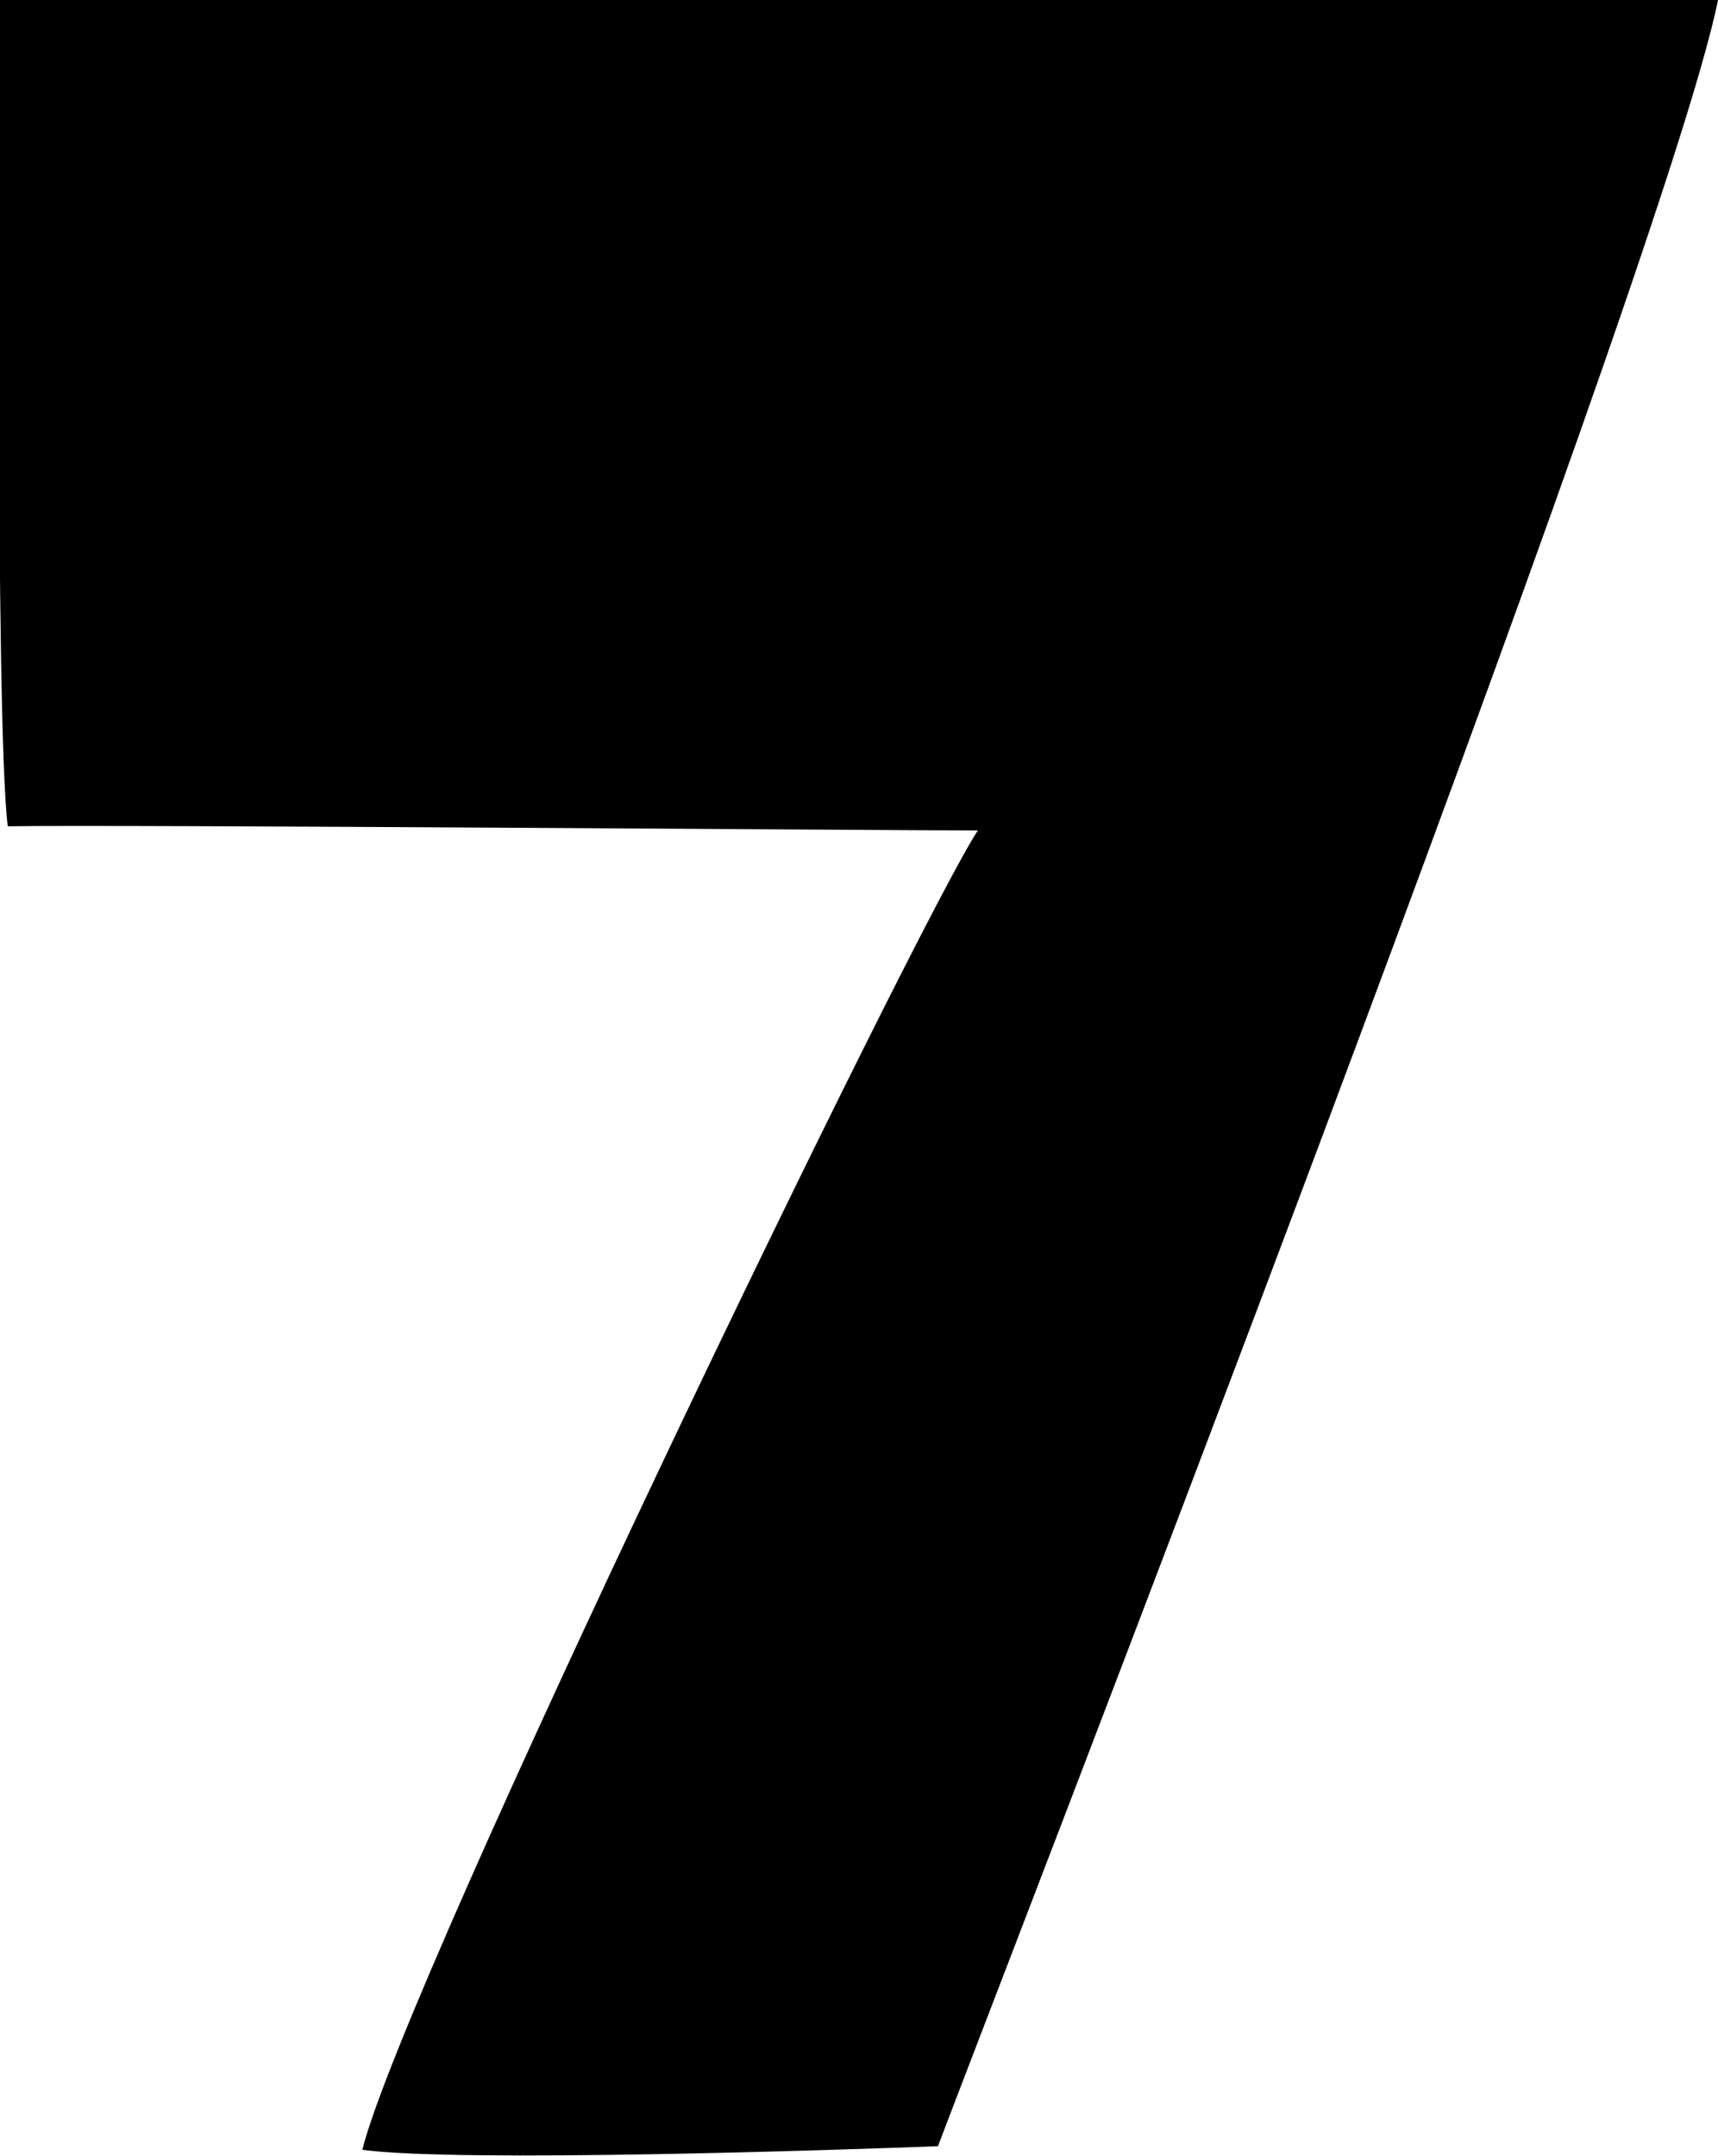 <svg xmlns="http://www.w3.org/2000/svg" viewBox="0 0 28.83 36.16"><title>num-7</title><g id="Layer_2" data-name="Layer 2"><g id="clock_screen" data-name="clock screen"><path d="M6.08,36.06c.71-2.84,9.33-20.63,10.33-22.13C15,13.93,2,13.83.13,13.86-.09,12.08,0,.36,0,0,1.91,0,26.19,0,28.83,0c-.92,4.6-12.34,34-13.09,36C14.17,36.06,7.7,36.28,6.08,36.06Z"/></g></g></svg>